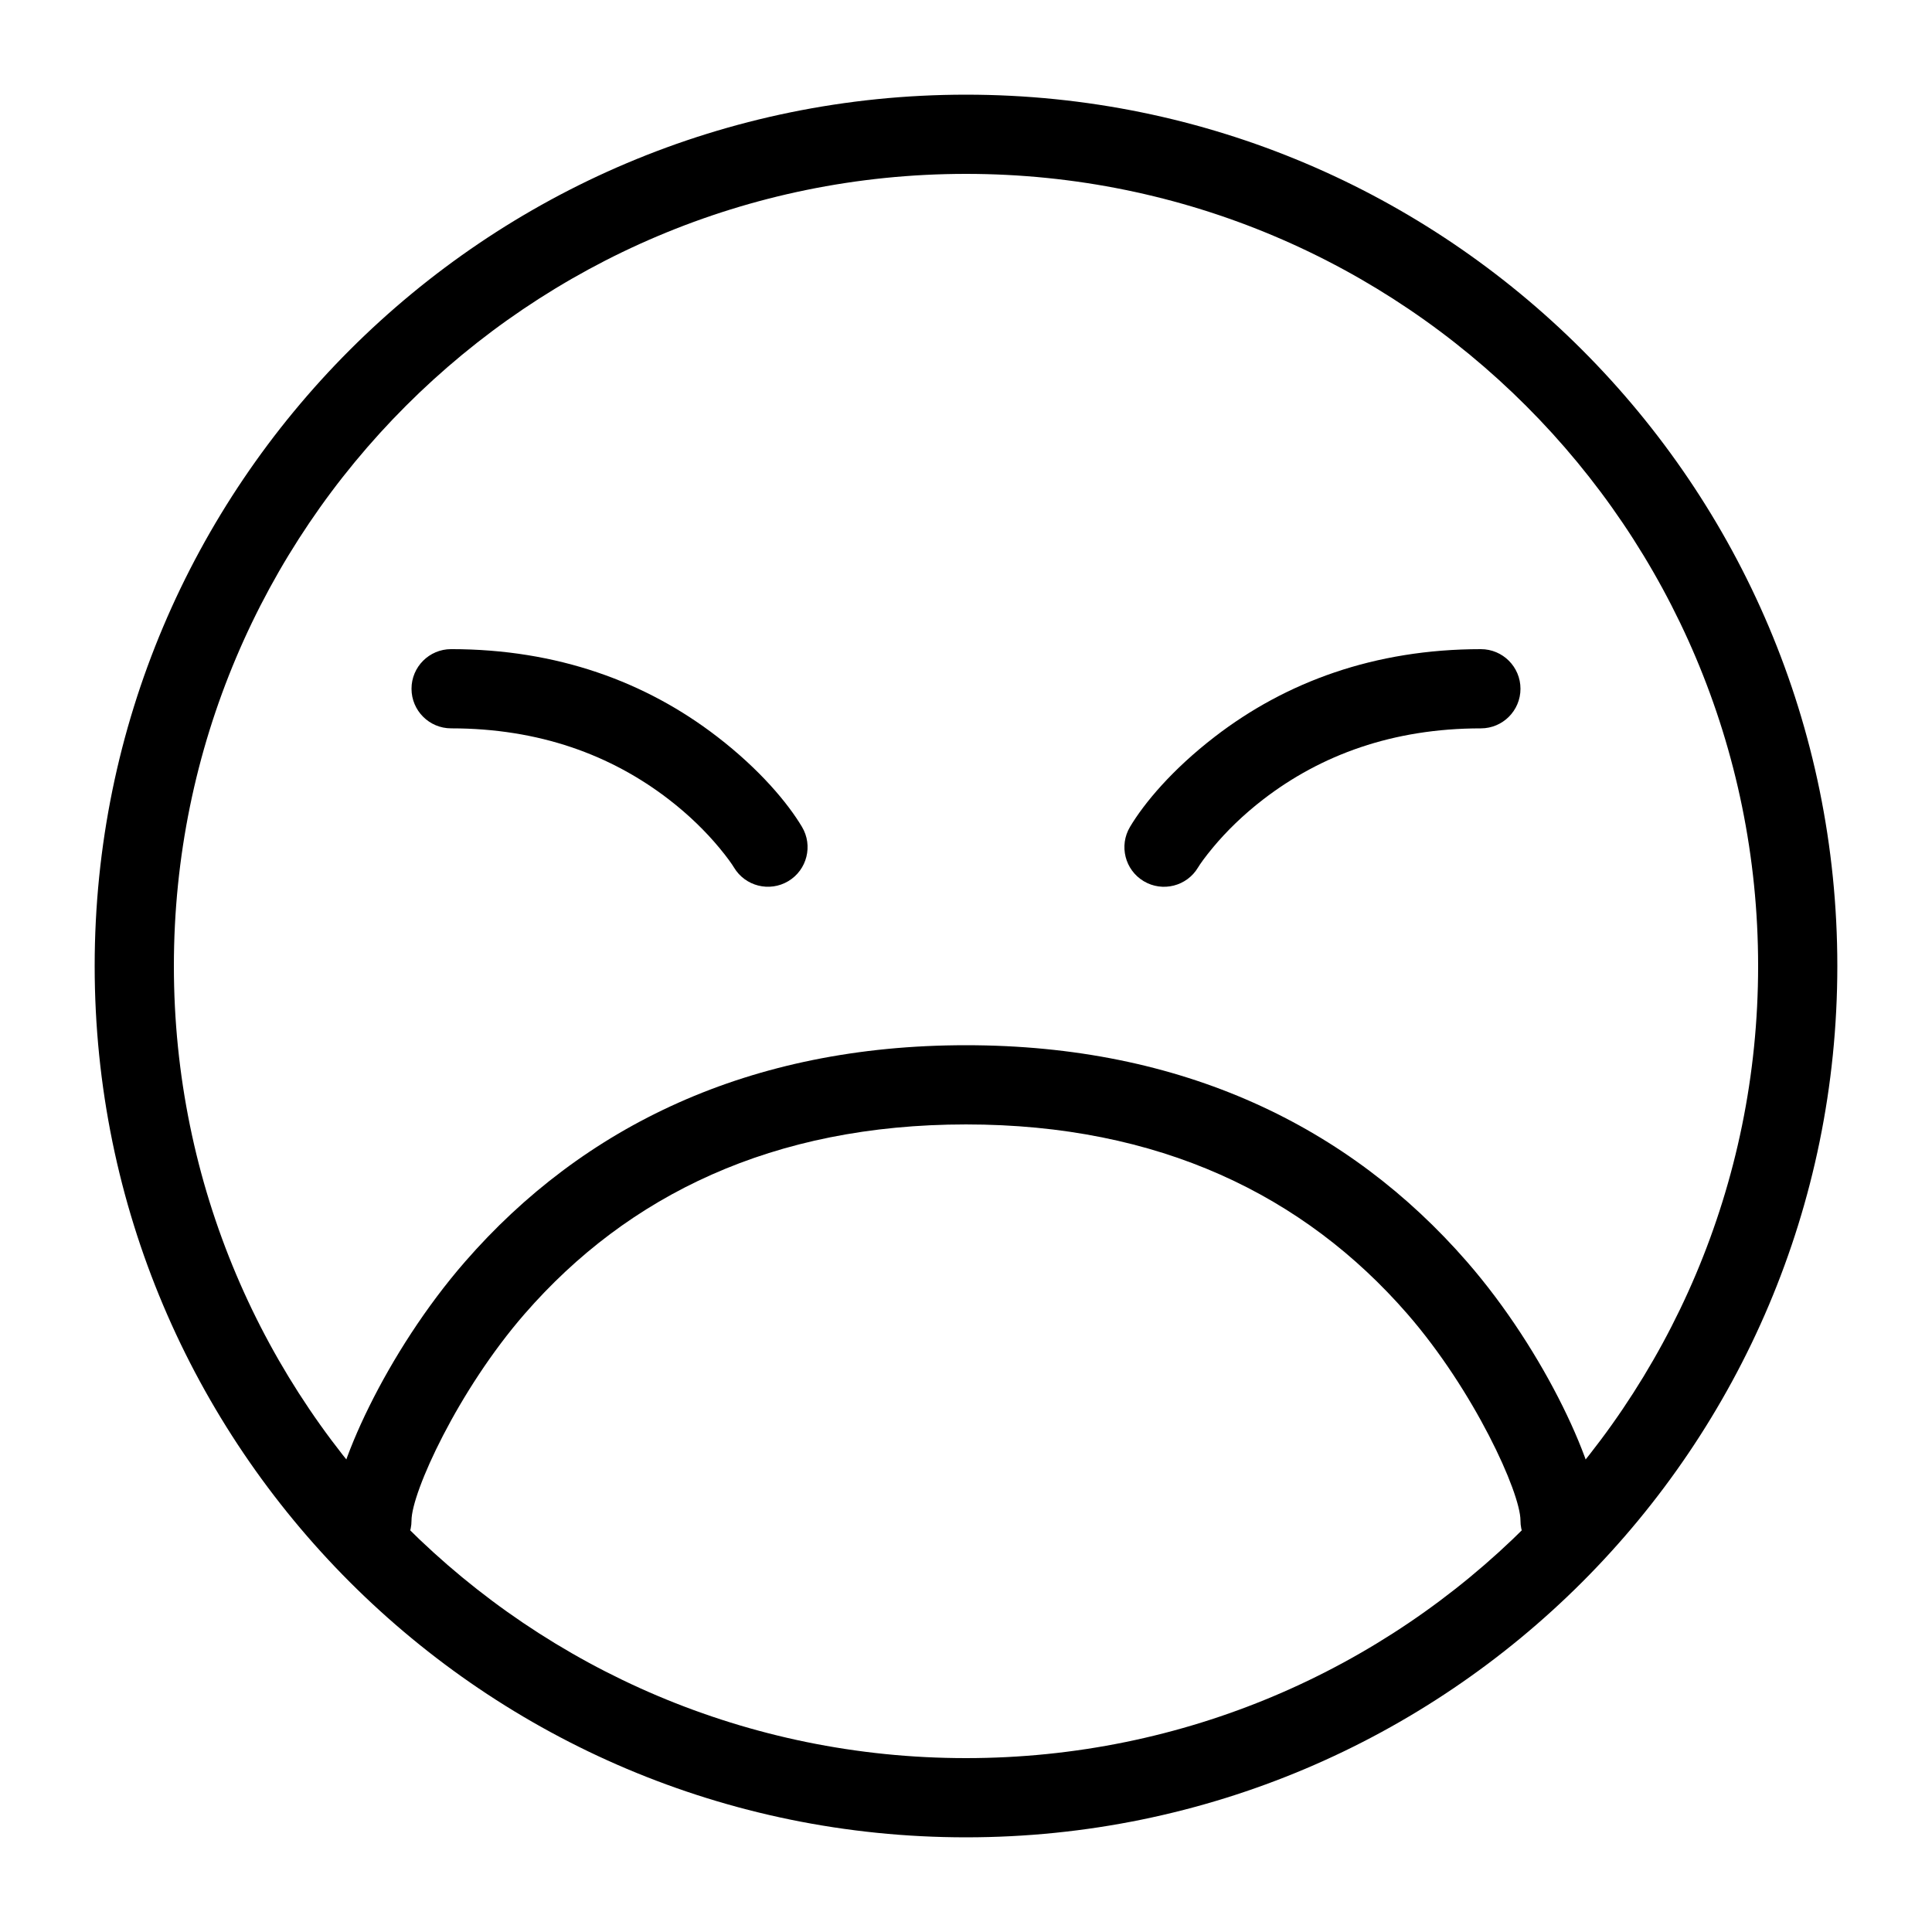 <?xml version="1.0" encoding="UTF-8"?>
<!-- Uploaded to: SVG Repo, www.svgrepo.com, Generator: SVG Repo Mixer Tools -->
<svg fill="#000000" width="800px" height="800px" version="1.1" viewBox="144 144 512 512" xmlns="http://www.w3.org/2000/svg">
 <g fill-rule="evenodd">
  <path d="m630.91 400c0-127.53-103.38-230.91-230.91-230.91-127.53 0-230.91 103.38-230.91 230.91 0 127.53 103.38 230.91 230.91 230.91 127.53 0 230.91-103.38 230.91-230.91zm-440.83 0c0-115.94 93.984-209.92 209.92-209.92 115.93 0 209.92 93.984 209.92 209.92 0 115.93-93.984 209.92-209.92 209.92-115.94 0-209.92-93.984-209.92-209.92z"/>
  <path d="m334.02 339.2c-18.805-14.48-42.289-23.172-70.469-23.172-5.797 0-10.496 4.699-10.496 10.496s4.699 10.496 10.496 10.496c23.34 0 42.383 7.051 57.66 18.812 5.32 4.098 9.781 8.477 13.395 12.824 2.094 2.516 3.387 4.367 3.902 5.234 2.973 4.977 9.418 6.598 14.395 3.625 4.977-2.973 6.598-9.418 3.625-14.395-3.766-6.301-11.133-15.164-22.508-23.922z"/>
  <path d="m465.39 368.66c3.613-4.348 8.074-8.727 13.395-12.824 15.277-11.762 34.324-18.812 57.66-18.812 5.797 0 10.496-4.699 10.496-10.496s-4.699-10.496-10.496-10.496c-28.18 0-51.66 8.691-70.465 23.172-11.379 8.758-18.746 17.621-22.512 23.922-2.973 4.977-1.352 11.422 3.625 14.395 4.977 2.973 11.422 1.352 14.395-3.625 0.516-0.867 1.812-2.719 3.902-5.234z"/>
  <path d="m283.06 492.17c27.383-31.461 65.805-50.184 116.94-50.184 51.133 0 89.555 18.723 116.94 50.184 17.703 20.344 30 47.379 30 54.773 0 5.797 4.699 10.496 10.496 10.496s10.496-4.699 10.496-10.496c0-13.055-14.391-44.691-35.16-68.555-31.246-35.898-75.355-57.395-132.77-57.395-57.422 0-101.53 21.496-132.78 57.395-20.77 23.863-35.16 55.5-35.16 68.555 0 5.797 4.699 10.496 10.496 10.496s10.496-4.699 10.496-10.496c0-7.394 12.301-34.43 30.004-54.773z"/>
 </g>
</svg>